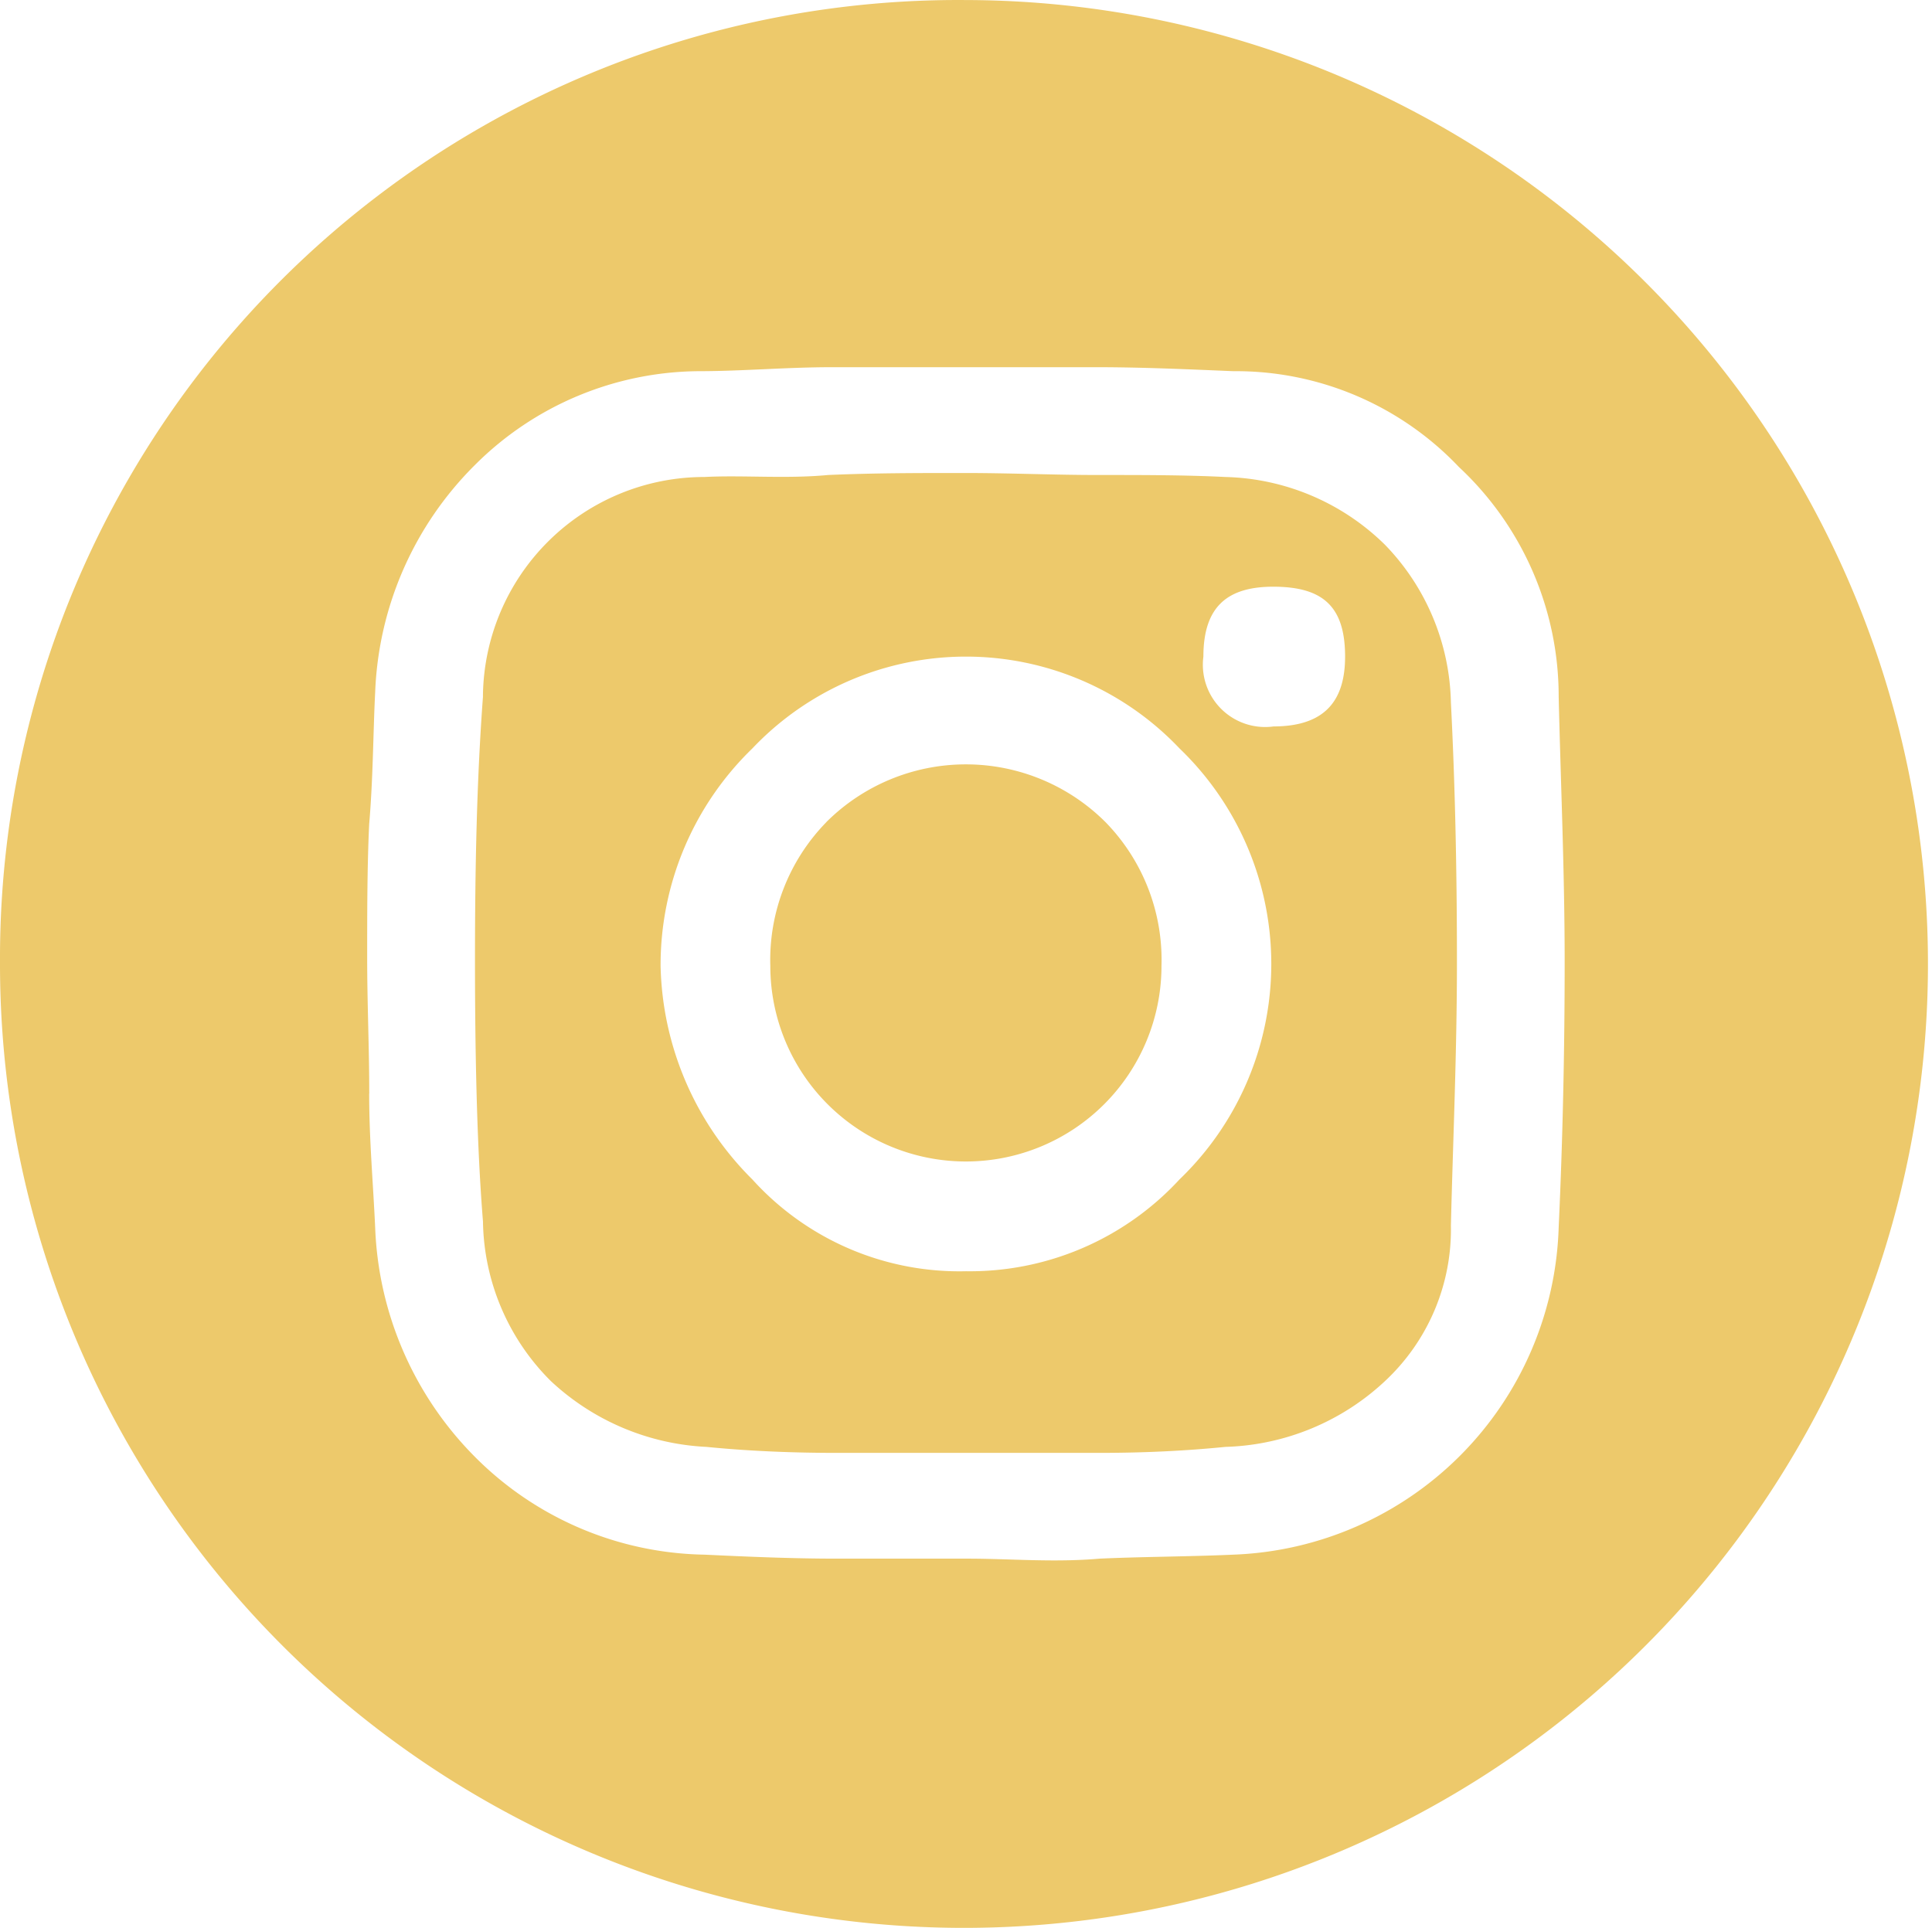 <svg id="Layer_1" data-name="Layer 1" xmlns="http://www.w3.org/2000/svg" viewBox="0 0 48.403 48.303"><defs><style>.cls-1{fill:#edc96b;}</style></defs><path class="cls-1" d="M2403,1425.748a24.151,24.151,0,1,1-24.2,24.1A24.008,24.008,0,0,1,2403,1425.748Zm-14.951,27.4c0,1.15.1,2.25.15,3.351a8.6,8.6,0,0,0,2.5,5.75,8.3,8.3,0,0,0,5.75,2.45c1.05.05,2.2.1,3.3.1h3.3c1.05,0,2.15.1,3.3,0,1.1-.05,2.25-.05,3.35-.1a8.467,8.467,0,0,0,8.151-8.2c.1-2.151.15-4.4.15-6.651s-.1-4.5-.15-6.65a7.859,7.859,0,0,0-2.5-5.751,7.7,7.7,0,0,0-5.651-2.4c-1.2-.05-2.3-.1-3.45-.1h-6.6c-1.15,0-2.25.1-3.35.1a8.006,8.006,0,0,0-5.6,2.35,8.477,8.477,0,0,0-2.5,5.7c-.051,1-.051,2.15-.15,3.3-.05,1.05-.05,2.2-.05,3.35S2388.051,1452,2388.051,1453.149Zm2.85-9.95a5.548,5.548,0,0,1,5.55-5.5c.95-.05,2.05.05,3.1-.05,1.149-.05,2.25-.05,3.4-.05s2.251.05,3.351.05c1.15,0,2.2,0,3.2.05a5.906,5.906,0,0,1,4,1.7,5.841,5.841,0,0,1,1.65,3.951c.1,1.95.151,4.1.151,6.5,0,2.3-.1,4.5-.151,6.6a5.194,5.194,0,0,1-1.65,3.9,6.108,6.108,0,0,1-4,1.65q-1.5.15-3.15.15h-6.6c-1.149,0-2.25-.05-3.25-.15a6.14,6.14,0,0,1-3.9-1.65,5.756,5.756,0,0,1-1.7-4c-.15-1.85-.2-4.151-.2-6.551C2390.7,1447.349,2390.751,1445.2,2390.9,1443.2Zm6.75,12.1a6.993,6.993,0,0,0,5.351,2.3,7.143,7.143,0,0,0,5.35-2.3,7.489,7.489,0,0,0,0-10.8,7.373,7.373,0,0,0-10.7,0,7.553,7.553,0,0,0-2.3,5.45A7.766,7.766,0,0,0,2397.651,1455.3Zm1.85-8.95a4.95,4.95,0,0,1,7,0,4.939,4.939,0,0,1,1.4,3.6,4.9,4.9,0,0,1-9.8,0A4.942,4.942,0,0,1,2399.5,1446.349Zm11.2-2.4c1.25,0,1.8-.6,1.8-1.75,0-1.251-.55-1.751-1.8-1.751-1.15,0-1.75.5-1.75,1.751A1.56,1.56,0,0,0,2410.7,1443.949Z" transform="translate(-2378.8 -1425.747)"/></svg>
